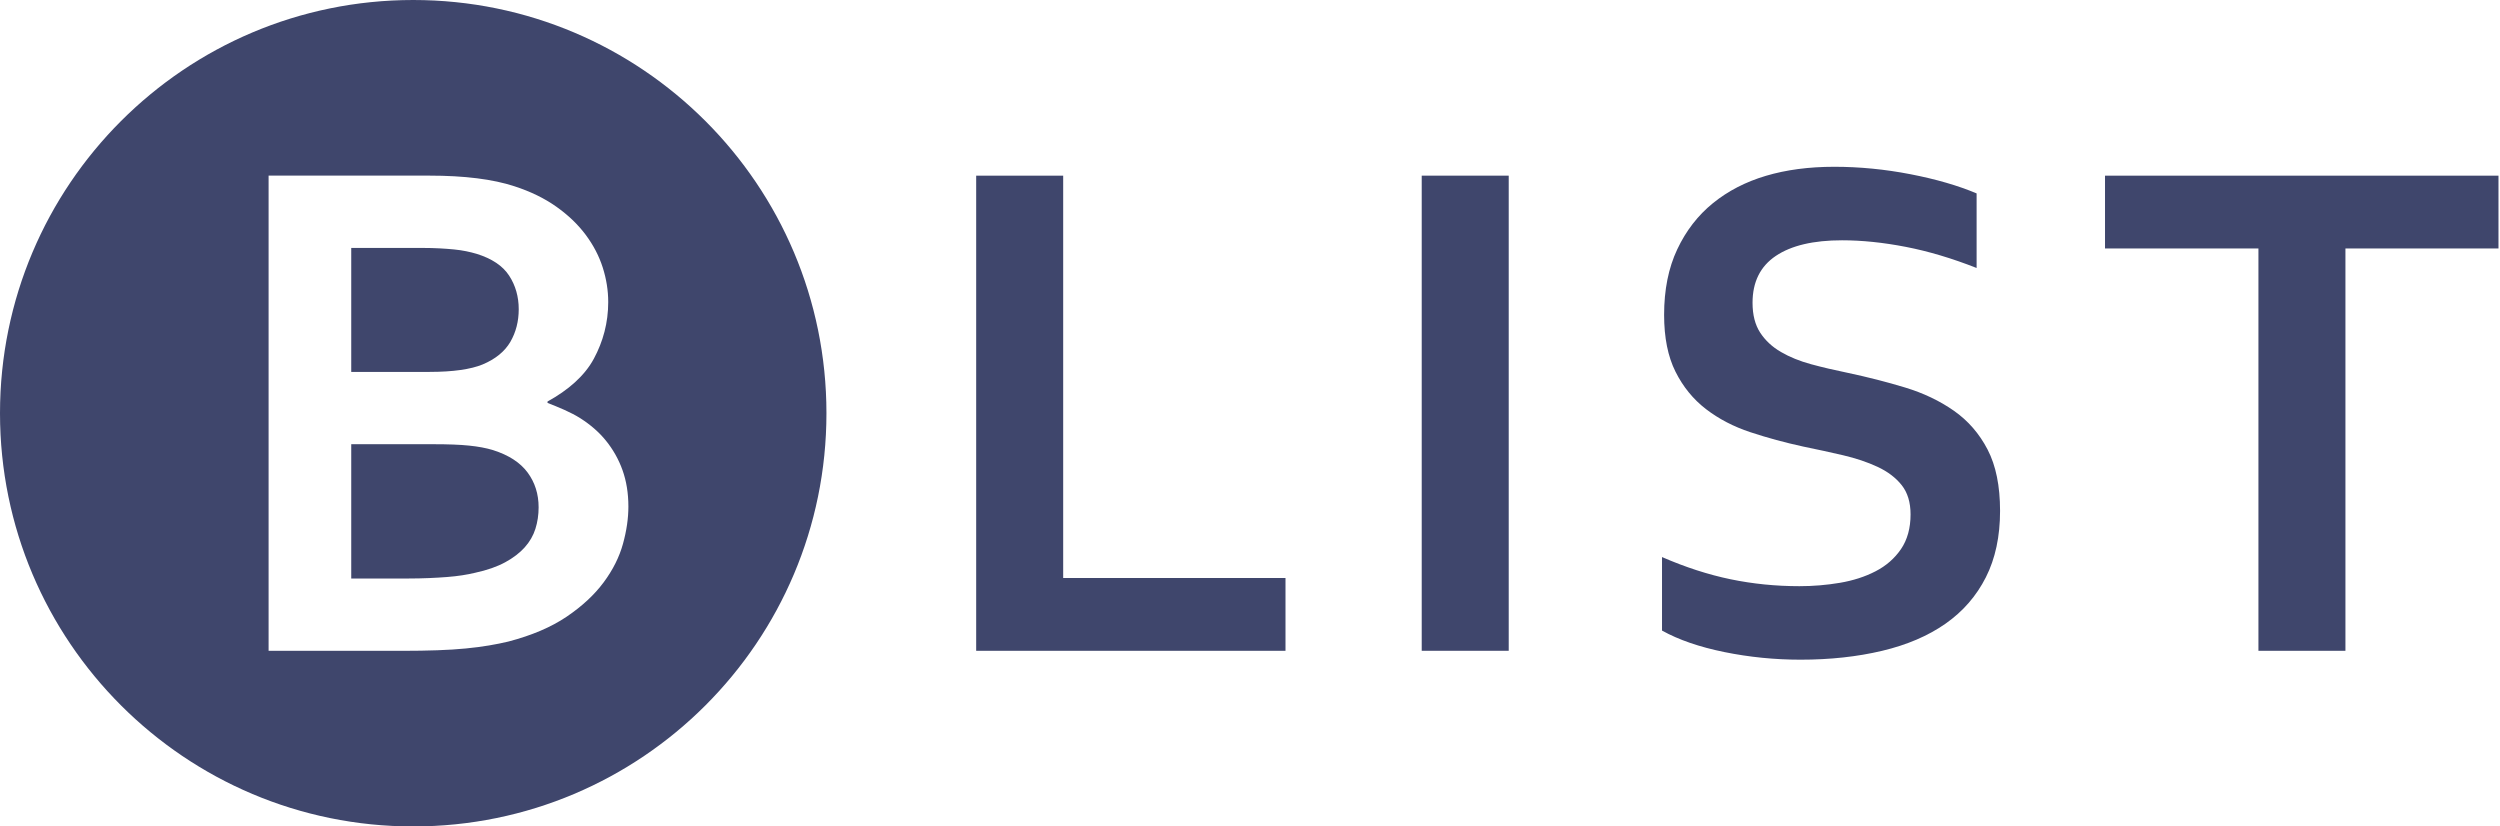 <?xml version="1.0" encoding="utf-8"?>
<!-- Generator: Adobe Illustrator 15.0.0, SVG Export Plug-In  -->
<!DOCTYPE svg PUBLIC "-//W3C//DTD SVG 1.1//EN" "http://www.w3.org/Graphics/SVG/1.1/DTD/svg11.dtd">
<svg version="1.1"
	 xmlns="http://www.w3.org/2000/svg" xmlns:xlink="http://www.w3.org/1999/xlink" xmlns:a="http://ns.adobe.com/AdobeSVGViewerExtensions/3.0/"
	 x="0px" y="0px" width="242px" height="80px" viewBox="0 0 242 80" enable-background="new 0 0 242 80" xml:space="preserve">
<defs>
</defs>
<path fill="#3F466C" d="M47.737,43.574c-0.665-0.206-1.443-0.35-2.337-0.441C44.506,43.041,43.36,43,41.962,43H34v13h5.487
	c1.467,0,2.727-0.064,3.781-0.145s1.959-0.226,2.716-0.409c1.169-0.252,2.143-0.596,2.922-1.02c0.779-0.424,1.409-0.908,1.891-1.447
	c0.481-0.538,0.825-1.136,1.031-1.789s0.31-1.348,0.31-2.081c0-1.283-0.355-2.406-1.066-3.369
	C50.361,44.778,49.25,44.056,47.737,43.574z"/>
<path fill="#3F466C" d="M40,0C17.909,0,0,17.909,0,40c0,22.092,17.909,40,40,40s40-17.908,40-40C80,17.909,62.091,0,40,0z
	 M60.302,52.649c-0.355,1.284-0.98,2.527-1.874,3.73c-0.894,1.203-2.086,2.309-3.575,3.316c-1.49,1.009-3.369,1.811-5.637,2.406
	c-0.573,0.138-1.198,0.264-1.874,0.378c-0.676,0.115-1.427,0.213-2.251,0.293c-0.825,0.08-1.742,0.139-2.75,0.173
	C41.332,62.981,40.198,63,38.938,63H26V17h15.55c3.415,0,6.165,0.345,8.25,1.032c1.558,0.505,2.91,1.165,4.057,1.978
	c1.146,0.814,2.091,1.719,2.836,2.716c0.744,0.997,1.294,2.051,1.65,3.163c0.355,1.111,0.533,2.229,0.533,3.352
	c0,1.994-0.497,3.822-1.391,5.482C56.591,36.385,55,37.766,53,38.866v0.137c1,0.39,2.244,0.888,3.195,1.496
	c0.951,0.607,1.79,1.329,2.466,2.166s1.216,1.782,1.594,2.835c0.378,1.055,0.573,2.234,0.573,3.541
	C60.828,50.163,60.657,51.366,60.302,52.649z"/>
<path fill="#3F466C" d="M46.706,35.284c1.26-0.527,2.16-1.269,2.699-2.196c0.538-0.929,0.808-1.984,0.808-3.153
	c0-1.214-0.309-2.3-0.928-3.251c-0.619-0.951-1.673-1.657-3.162-2.116c-0.619-0.183-1.341-0.341-2.166-0.421
	C43.131,24.066,42.111,24,40.897,24H34v12h7.584C43.876,36,45.583,35.743,46.706,35.284z"/>
<path fill="#3F466C" d="M102.916,17.003v38.946h21.52v7.047H94.494V17.003H102.916z"/>
<path fill="#3F466C" d="M137.622,62.996V17.003h8.422v45.993H137.622z"/>
<path fill="#3F466C" d="M184.942,49.796c0-1.168-0.287-2.113-0.859-2.835c-0.574-0.722-1.354-1.312-2.338-1.771
	c-0.986-0.458-2.091-0.83-3.317-1.117c-1.226-0.286-2.516-0.567-3.866-0.843c-1.788-0.389-3.496-0.853-5.122-1.392
	c-1.628-0.538-3.06-1.283-4.297-2.234c-1.237-0.951-2.224-2.16-2.956-3.626c-0.734-1.467-1.101-3.3-1.101-5.5
	c0-2.429,0.423-4.543,1.272-6.342c0.847-1.799,1.999-3.289,3.454-4.469s3.162-2.063,5.122-2.646
	c1.959-0.584,4.164-0.877,6.617-0.877c2.451,0,4.916,0.241,7.391,0.722c2.475,0.481,4.606,1.1,6.394,1.856v7.219
	c-2.384-0.939-4.67-1.621-6.858-2.045c-2.188-0.424-4.244-0.636-6.17-0.636c-2.773,0-4.91,0.504-6.411,1.513
	s-2.251,2.521-2.251,4.538c0,1.168,0.246,2.131,0.738,2.887c0.493,0.756,1.163,1.381,2.012,1.874
	c0.847,0.493,1.822,0.888,2.922,1.186s2.269,0.573,3.506,0.825c1.947,0.413,3.81,0.888,5.586,1.427s3.352,1.289,4.727,2.251
	s2.463,2.217,3.266,3.764c0.802,1.547,1.203,3.522,1.203,5.929c0,2.476-0.459,4.619-1.375,6.429
	c-0.917,1.811-2.217,3.306-3.901,4.486s-3.729,2.057-6.136,2.629c-2.406,0.573-5.043,0.859-7.906,0.859
	c-2.499,0-4.956-0.246-7.374-0.738c-2.418-0.493-4.429-1.187-6.032-2.08v-7.116c2.269,0.986,4.479,1.702,6.635,2.149
	c2.152,0.447,4.376,0.67,6.668,0.67c1.328,0,2.635-0.108,3.919-0.326c1.282-0.218,2.435-0.59,3.454-1.118
	c1.021-0.526,1.84-1.242,2.459-2.147C184.633,52.243,184.942,51.126,184.942,49.796z"/>
<path fill="#3F466C" d="M227.038,62.996h-8.422V24.05h-14.851v-7.047h38.088v7.047h-14.815V62.996z"/>
</svg>
